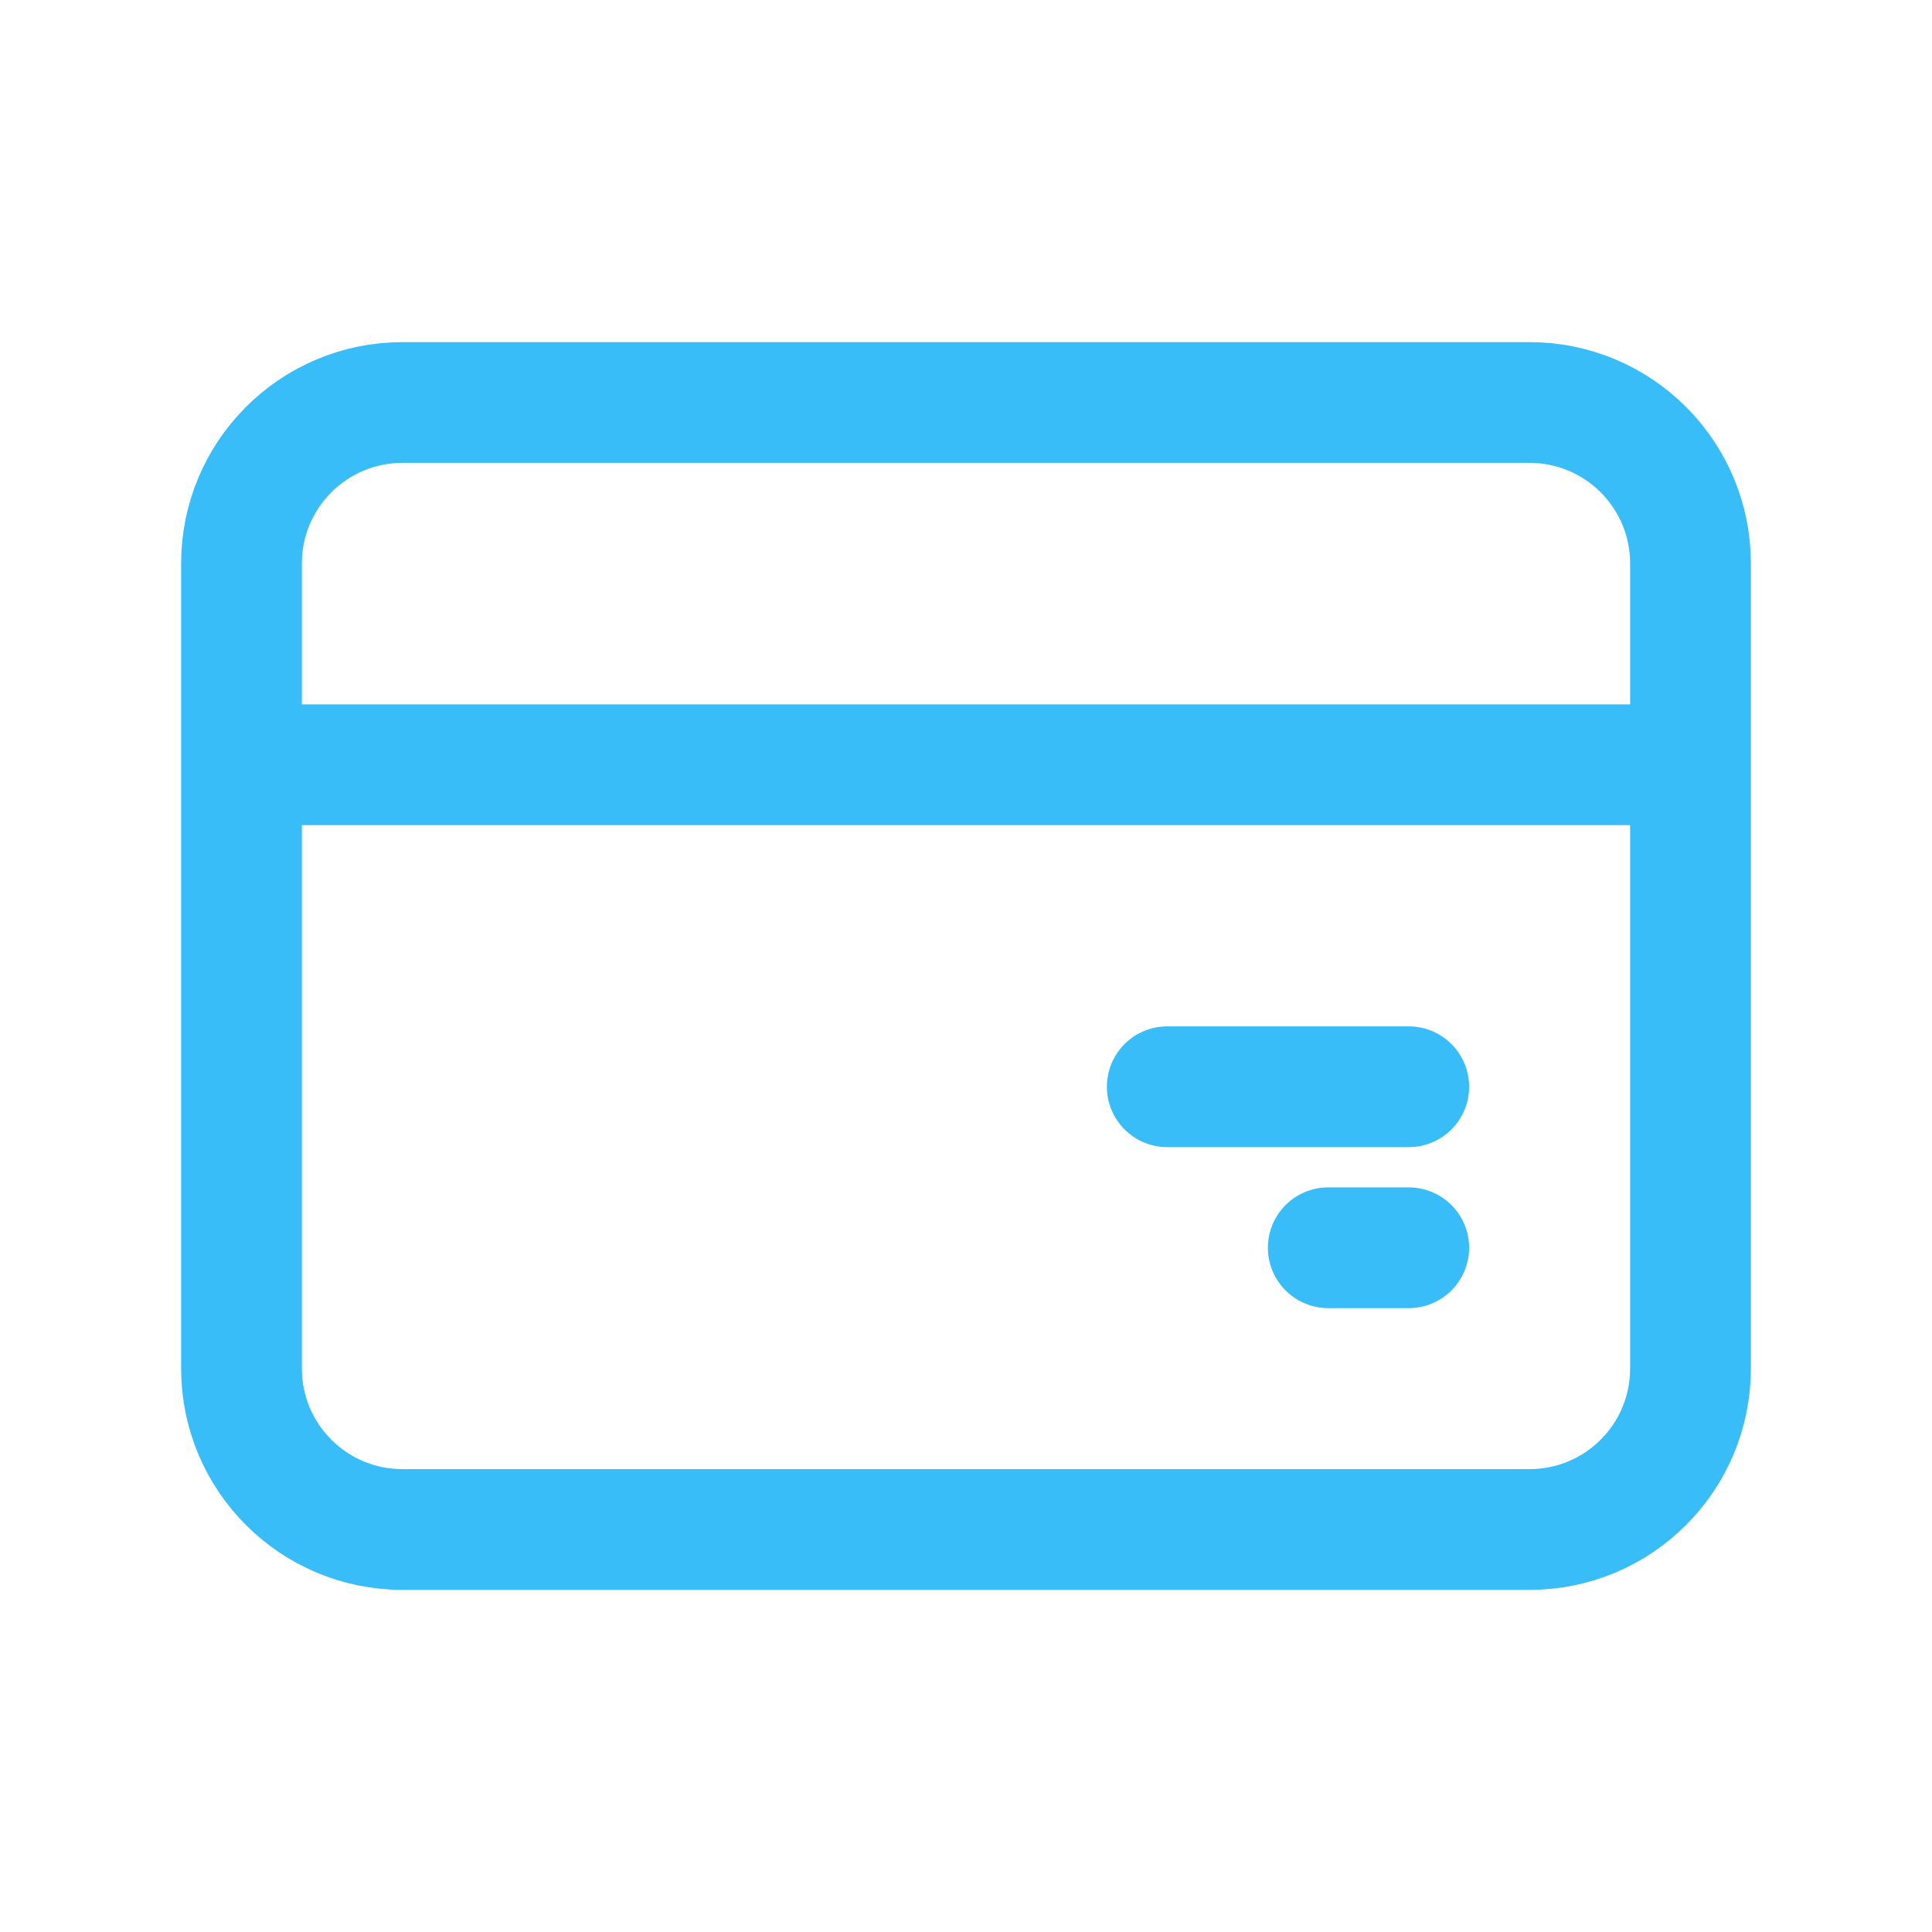 <svg width="24" height="24" viewBox="0 0 24 24" fill="none" xmlns="http://www.w3.org/2000/svg">
<mask id="mask0_3_1944" style="mask-type:luminance" maskUnits="userSpaceOnUse" x="0" y="0" width="24" height="24">
<rect width="24" height="24" fill="white"/>
</mask>
<g mask="url(#mask0_3_1944)">
<path fill-rule="evenodd" clip-rule="evenodd" d="M19 5C20.105 5 21 5.895 21 7V17C21 18.105 20.105 19 19 19H5C3.895 19 3 18.105 3 17V7C3 5.895 3.895 5 5 5H19Z" stroke="#38BDF8" stroke-width="1.5" stroke-linecap="round" stroke-linejoin="round"/>
<path d="M3.5 9.5H20.5" stroke="#38BDF8" stroke-width="1.5" stroke-linecap="square"/>
<path d="M14.5 13.5H17.5" stroke="#38BDF8" stroke-width="1.5" stroke-linecap="round"/>
<path d="M16.5 15.5H17.5" stroke="#38BDF8" stroke-width="1.5" stroke-linecap="round"/>
</g>
</svg>
